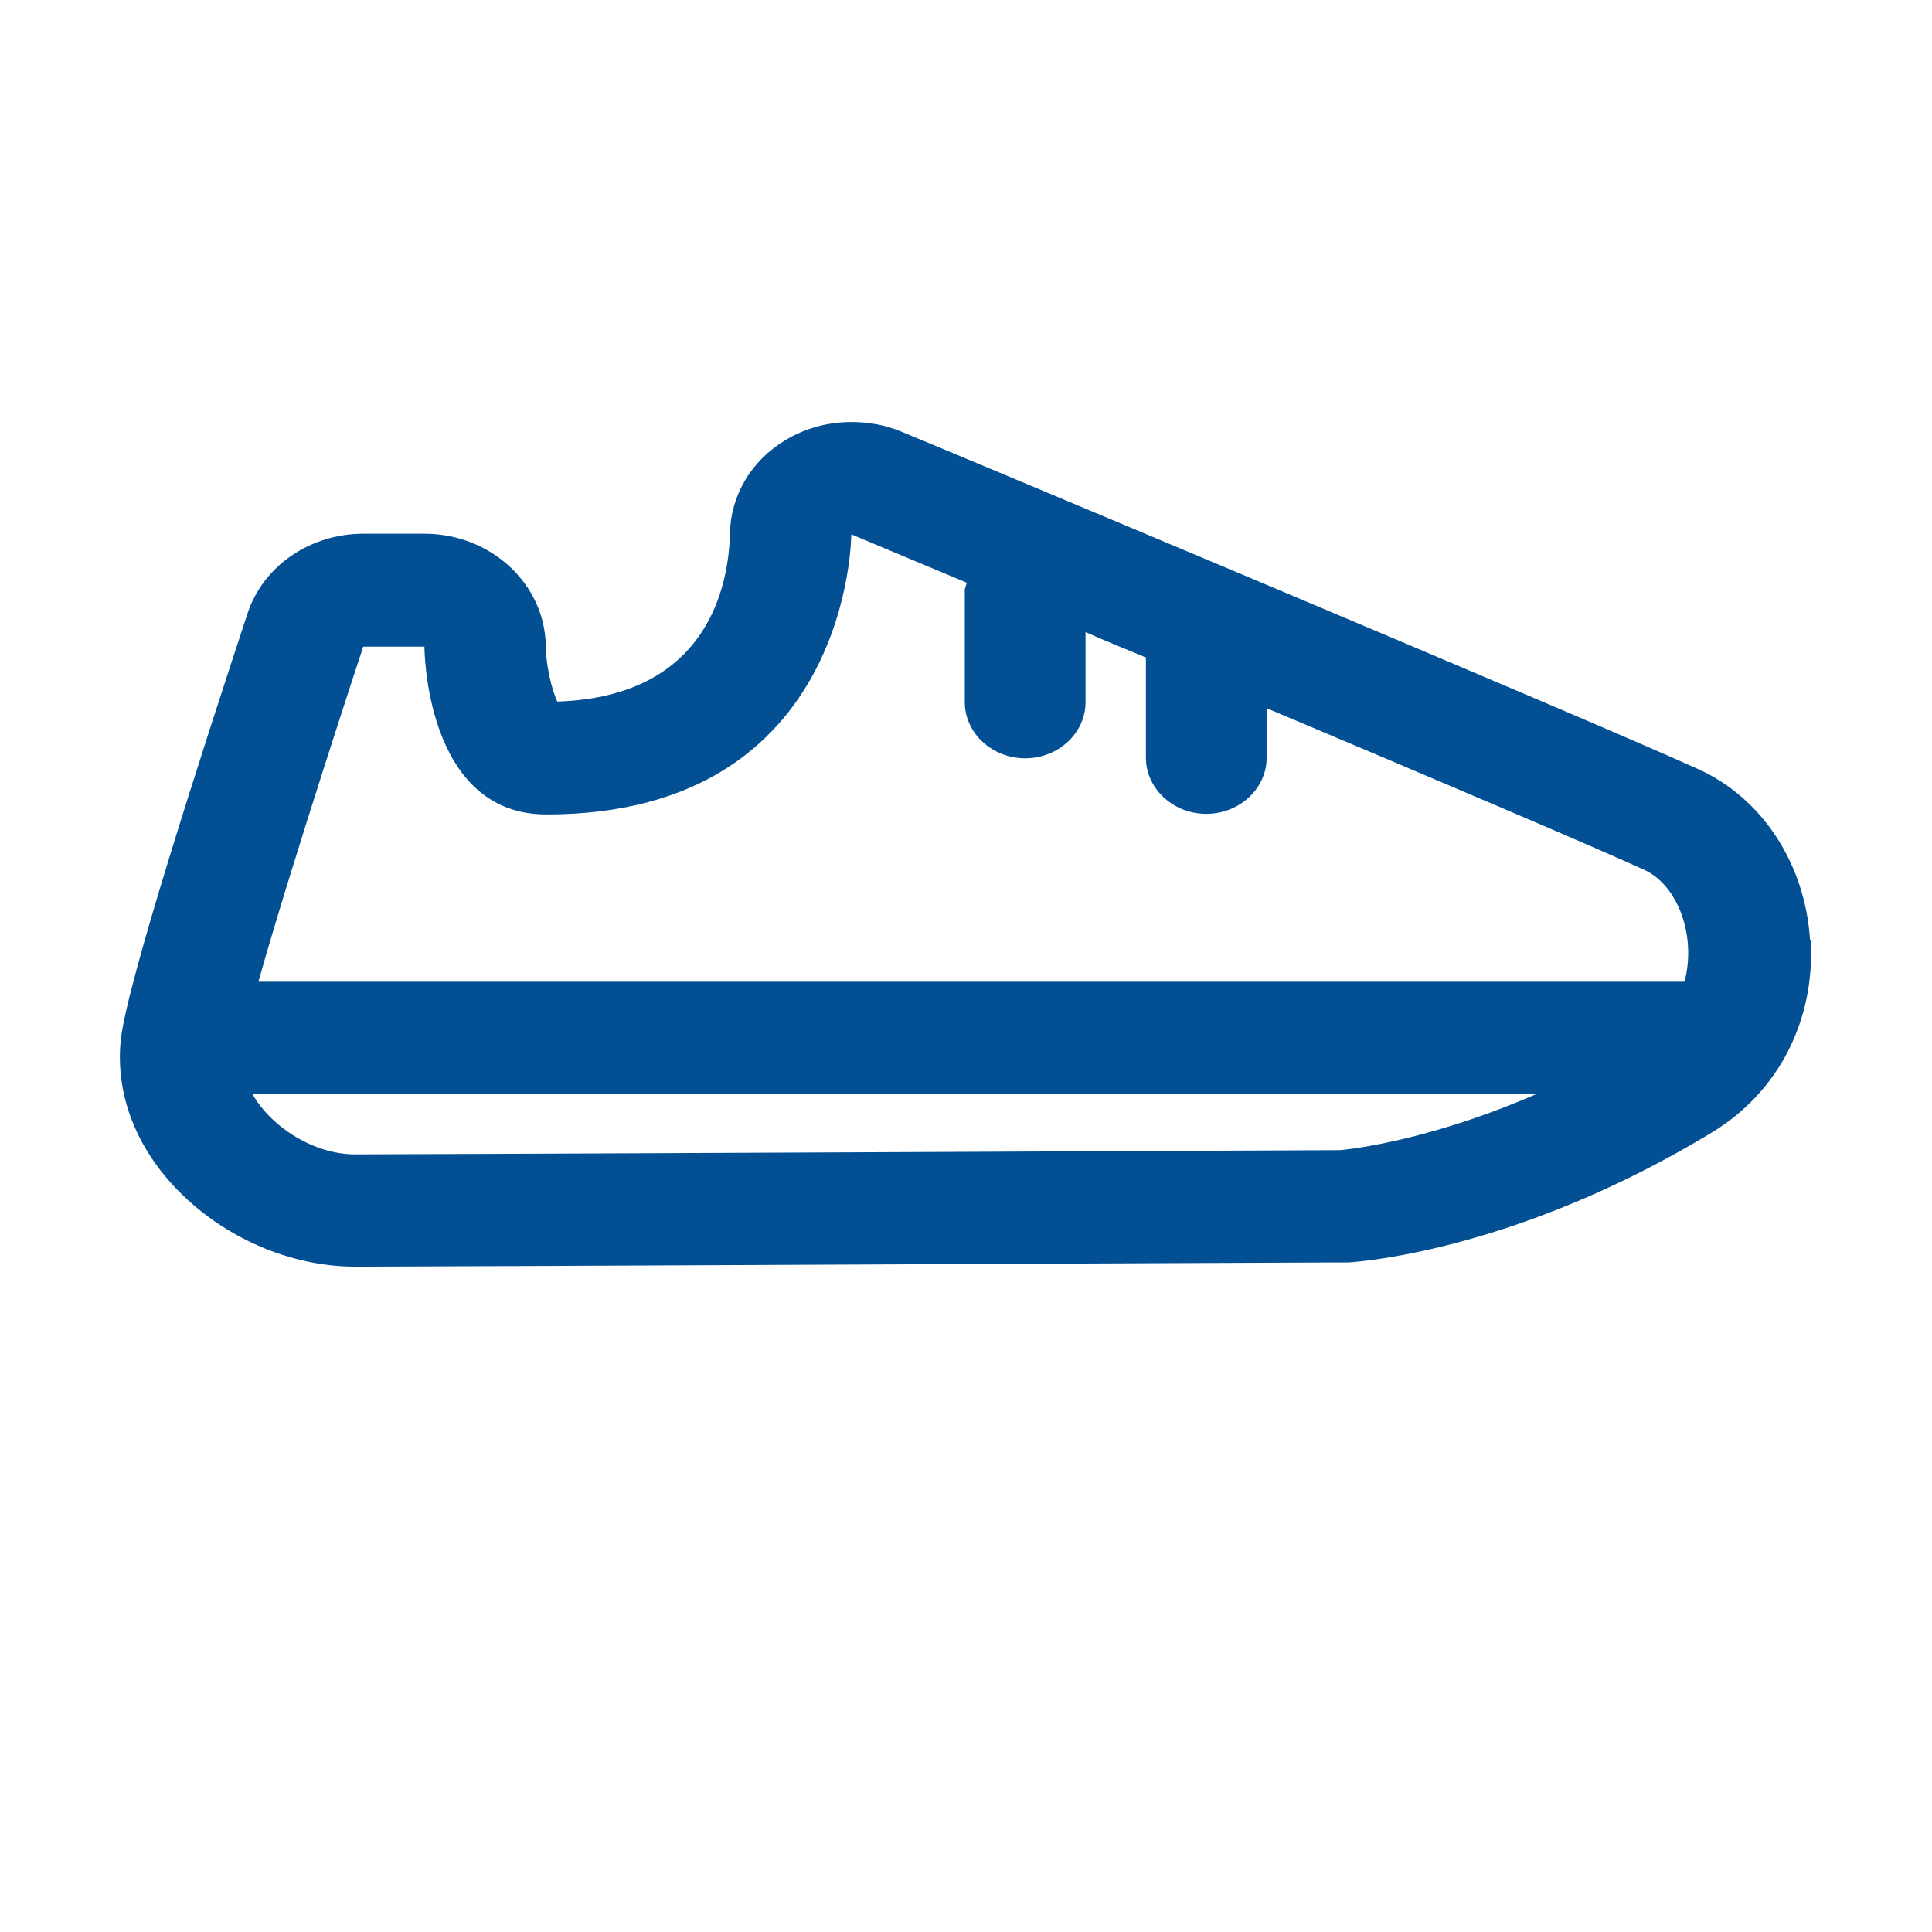 <?xml version="1.0" encoding="UTF-8"?>
<svg xmlns="http://www.w3.org/2000/svg" id="reparaturführer" viewBox="0 0 32 32">
  <defs>
    <style>.cls-1{fill:#025093;}</style>
  </defs>
  <path class="cls-1" d="M29.98,15.57c-.08-1.26-.79-2.35-1.85-2.83-1.89-.86-12.73-5.4-13.2-5.59-.26-.11-.54-.16-.83-.16-.38,0-.76,.1-1.09,.3-.57,.34-.91,.92-.92,1.55-.02,.82-.34,2.7-2.86,2.78-.1-.22-.19-.62-.19-.93-.02-1.02-.91-1.85-2.01-1.85h-1.01c-.88,0-1.66,.53-1.92,1.32-.74,2.25-2.01,6.16-2.1,7.07-.09,.89,.25,1.78,.96,2.5,.77,.78,1.86,1.25,2.93,1.25,.93,0,15.69-.07,16.32-.07,.04,0,.09,0,.13,0,.28-.02,2.84-.23,6.01-2.15,1.11-.67,1.72-1.87,1.64-3.19ZM6.02,10.71h1.01s0,2.78,2.02,2.78c5.05,0,5.05-4.64,5.05-4.64,0,0,.76,.32,1.91,.8,0,.04-.03,.08-.03,.13v1.85c0,.51,.45,.93,1,.93s1-.42,1-.93v-1.16c.32,.14,.66,.28,1,.42v1.66c0,.51,.45,.93,1,.93s1-.42,1-.93v-.82c2.73,1.15,5.43,2.3,6.26,2.68,.56,.26,.86,1.11,.66,1.85H4.28c.55-1.96,1.74-5.56,1.74-5.56Zm-2.02,6.7h0Zm18.19,1.64s-15.37,.07-16.31,.07c-.67,0-1.38-.44-1.7-1H25.45c-1.91,.83-3.26,.93-3.26,.93Z"></path>
</svg>
